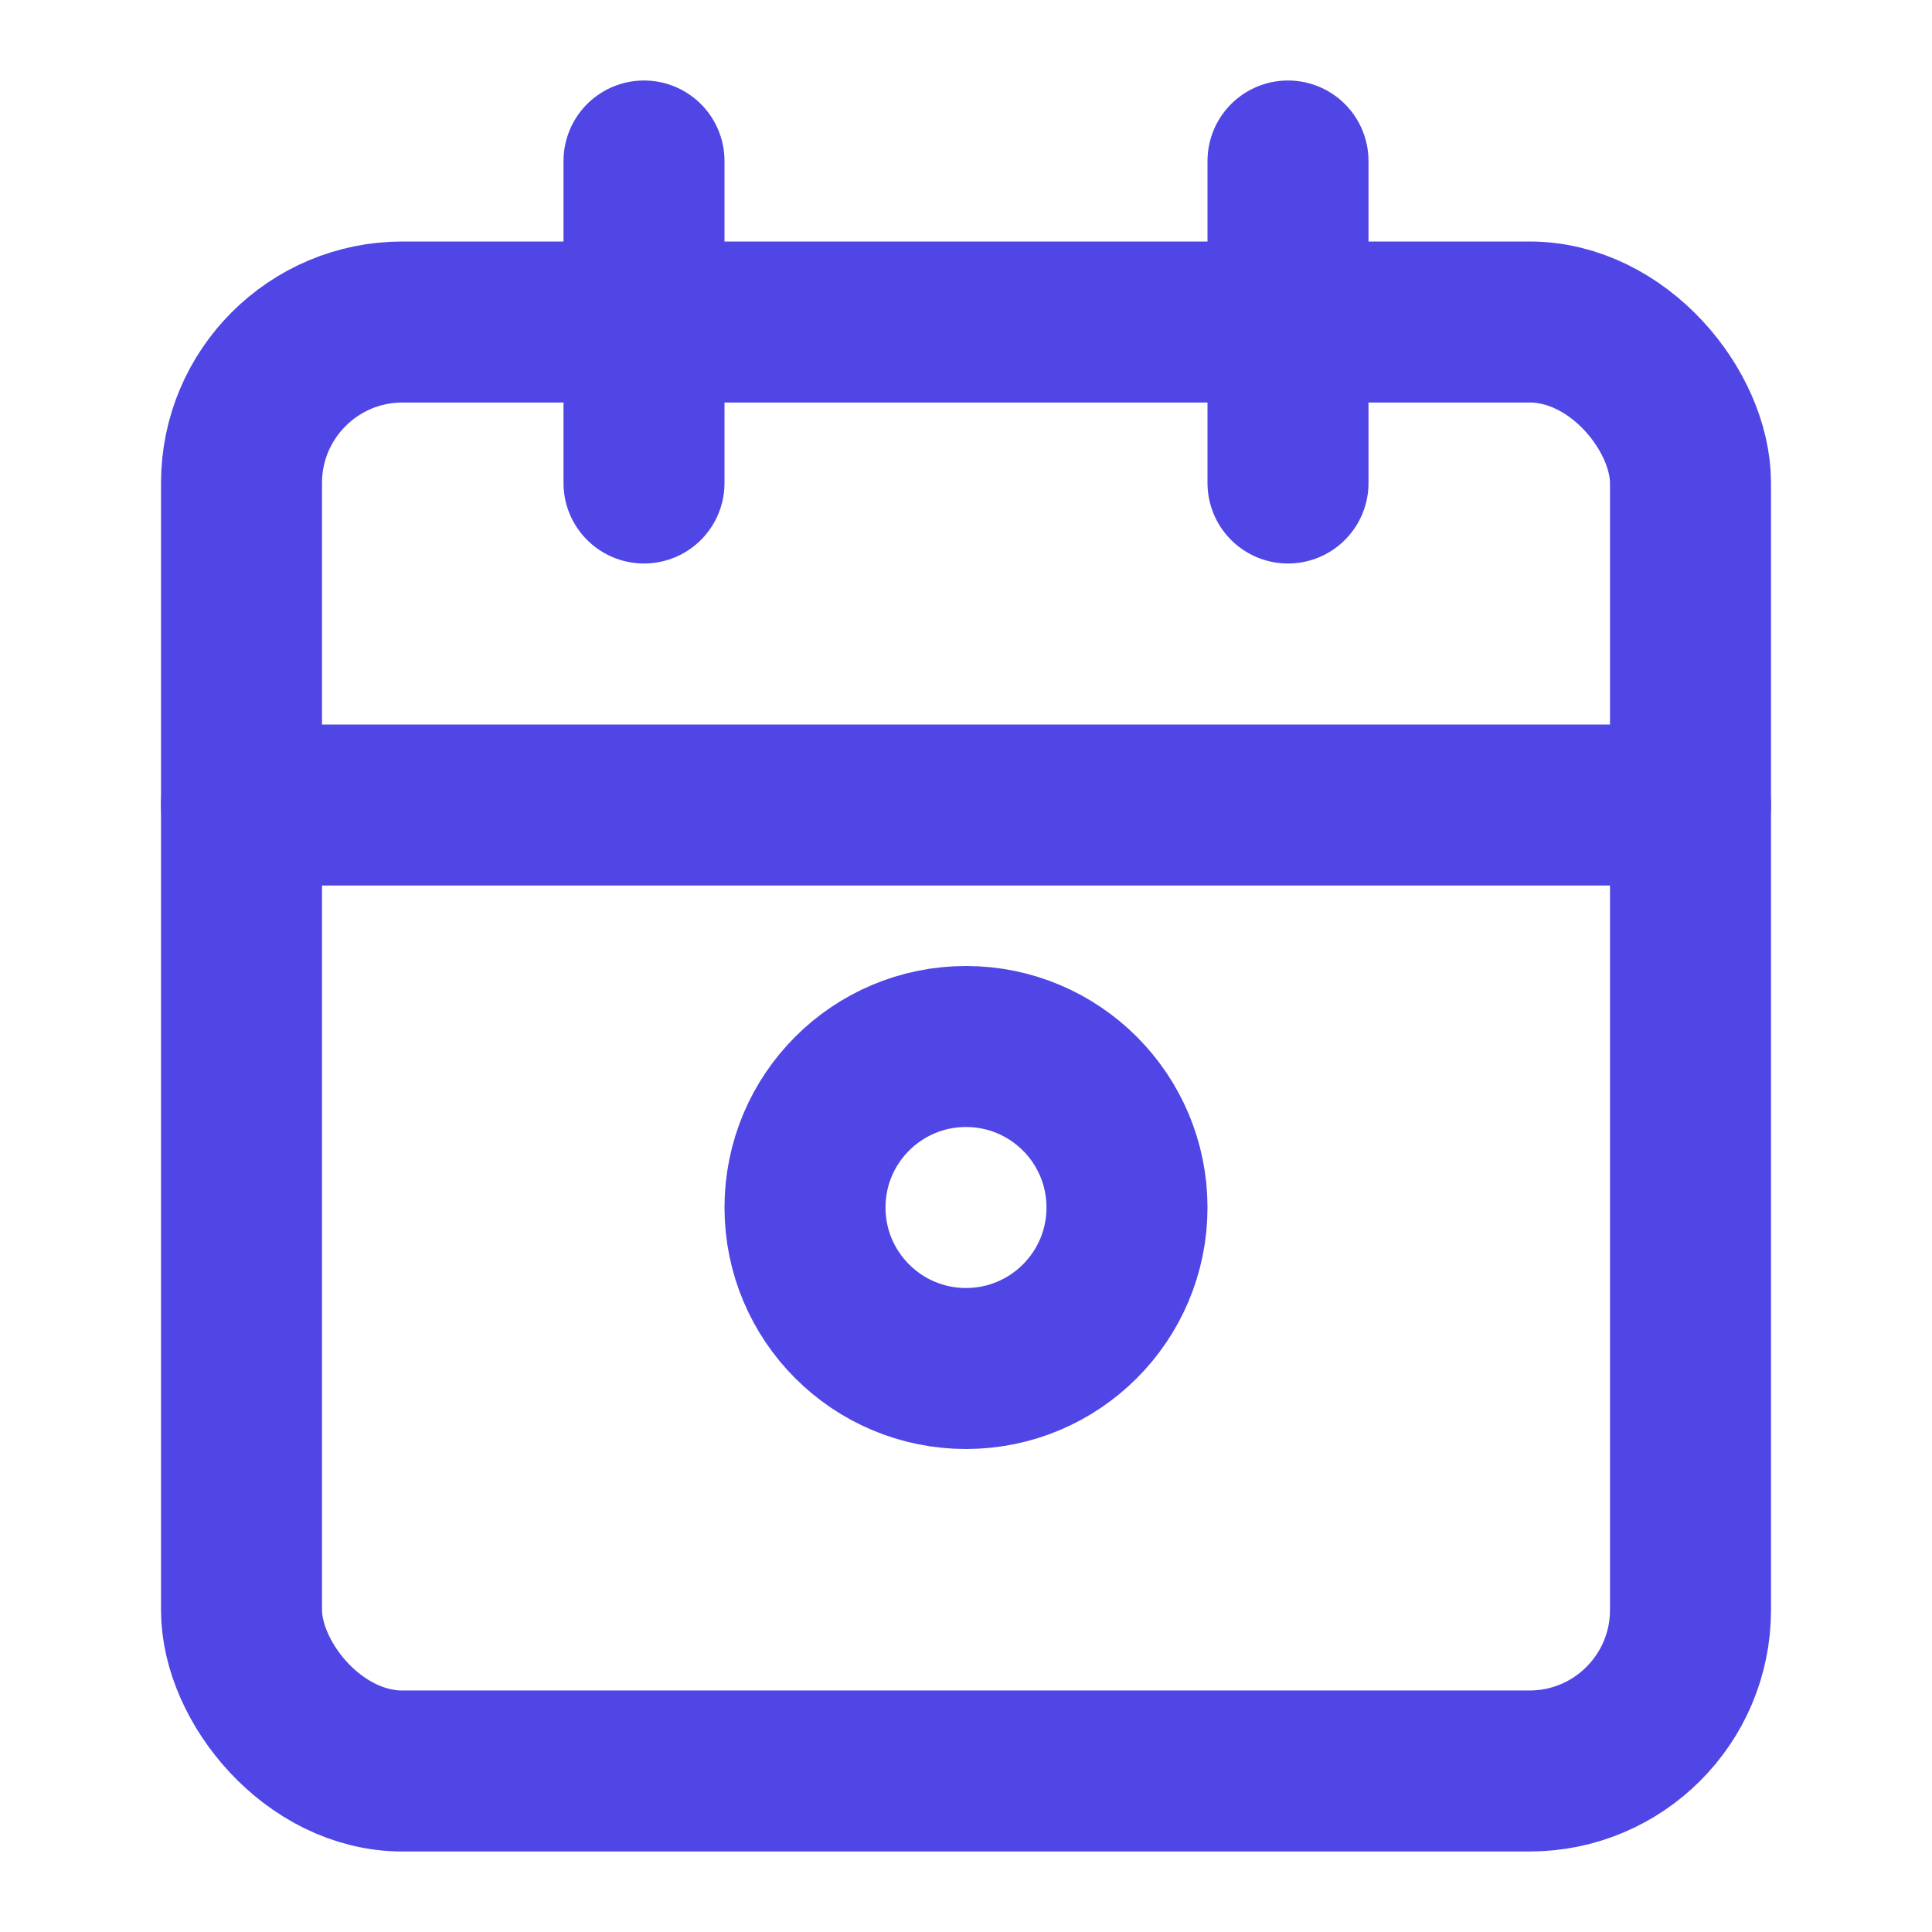 <svg xmlns="http://www.w3.org/2000/svg" width="48" height="48" viewBox="0 0 24 24" fill="none" stroke="#4f46e5" stroke-width="2" stroke-linecap="round" stroke-linejoin="round">
  <rect x="3" y="4" width="18" height="18" rx="2" ry="2"></rect>
  <line x1="16" y1="2" x2="16" y2="6"></line>
  <line x1="8" y1="2" x2="8" y2="6"></line>
  <line x1="3" y1="10" x2="21" y2="10"></line>
  <circle cx="12" cy="15" r="2"></circle>
</svg>

